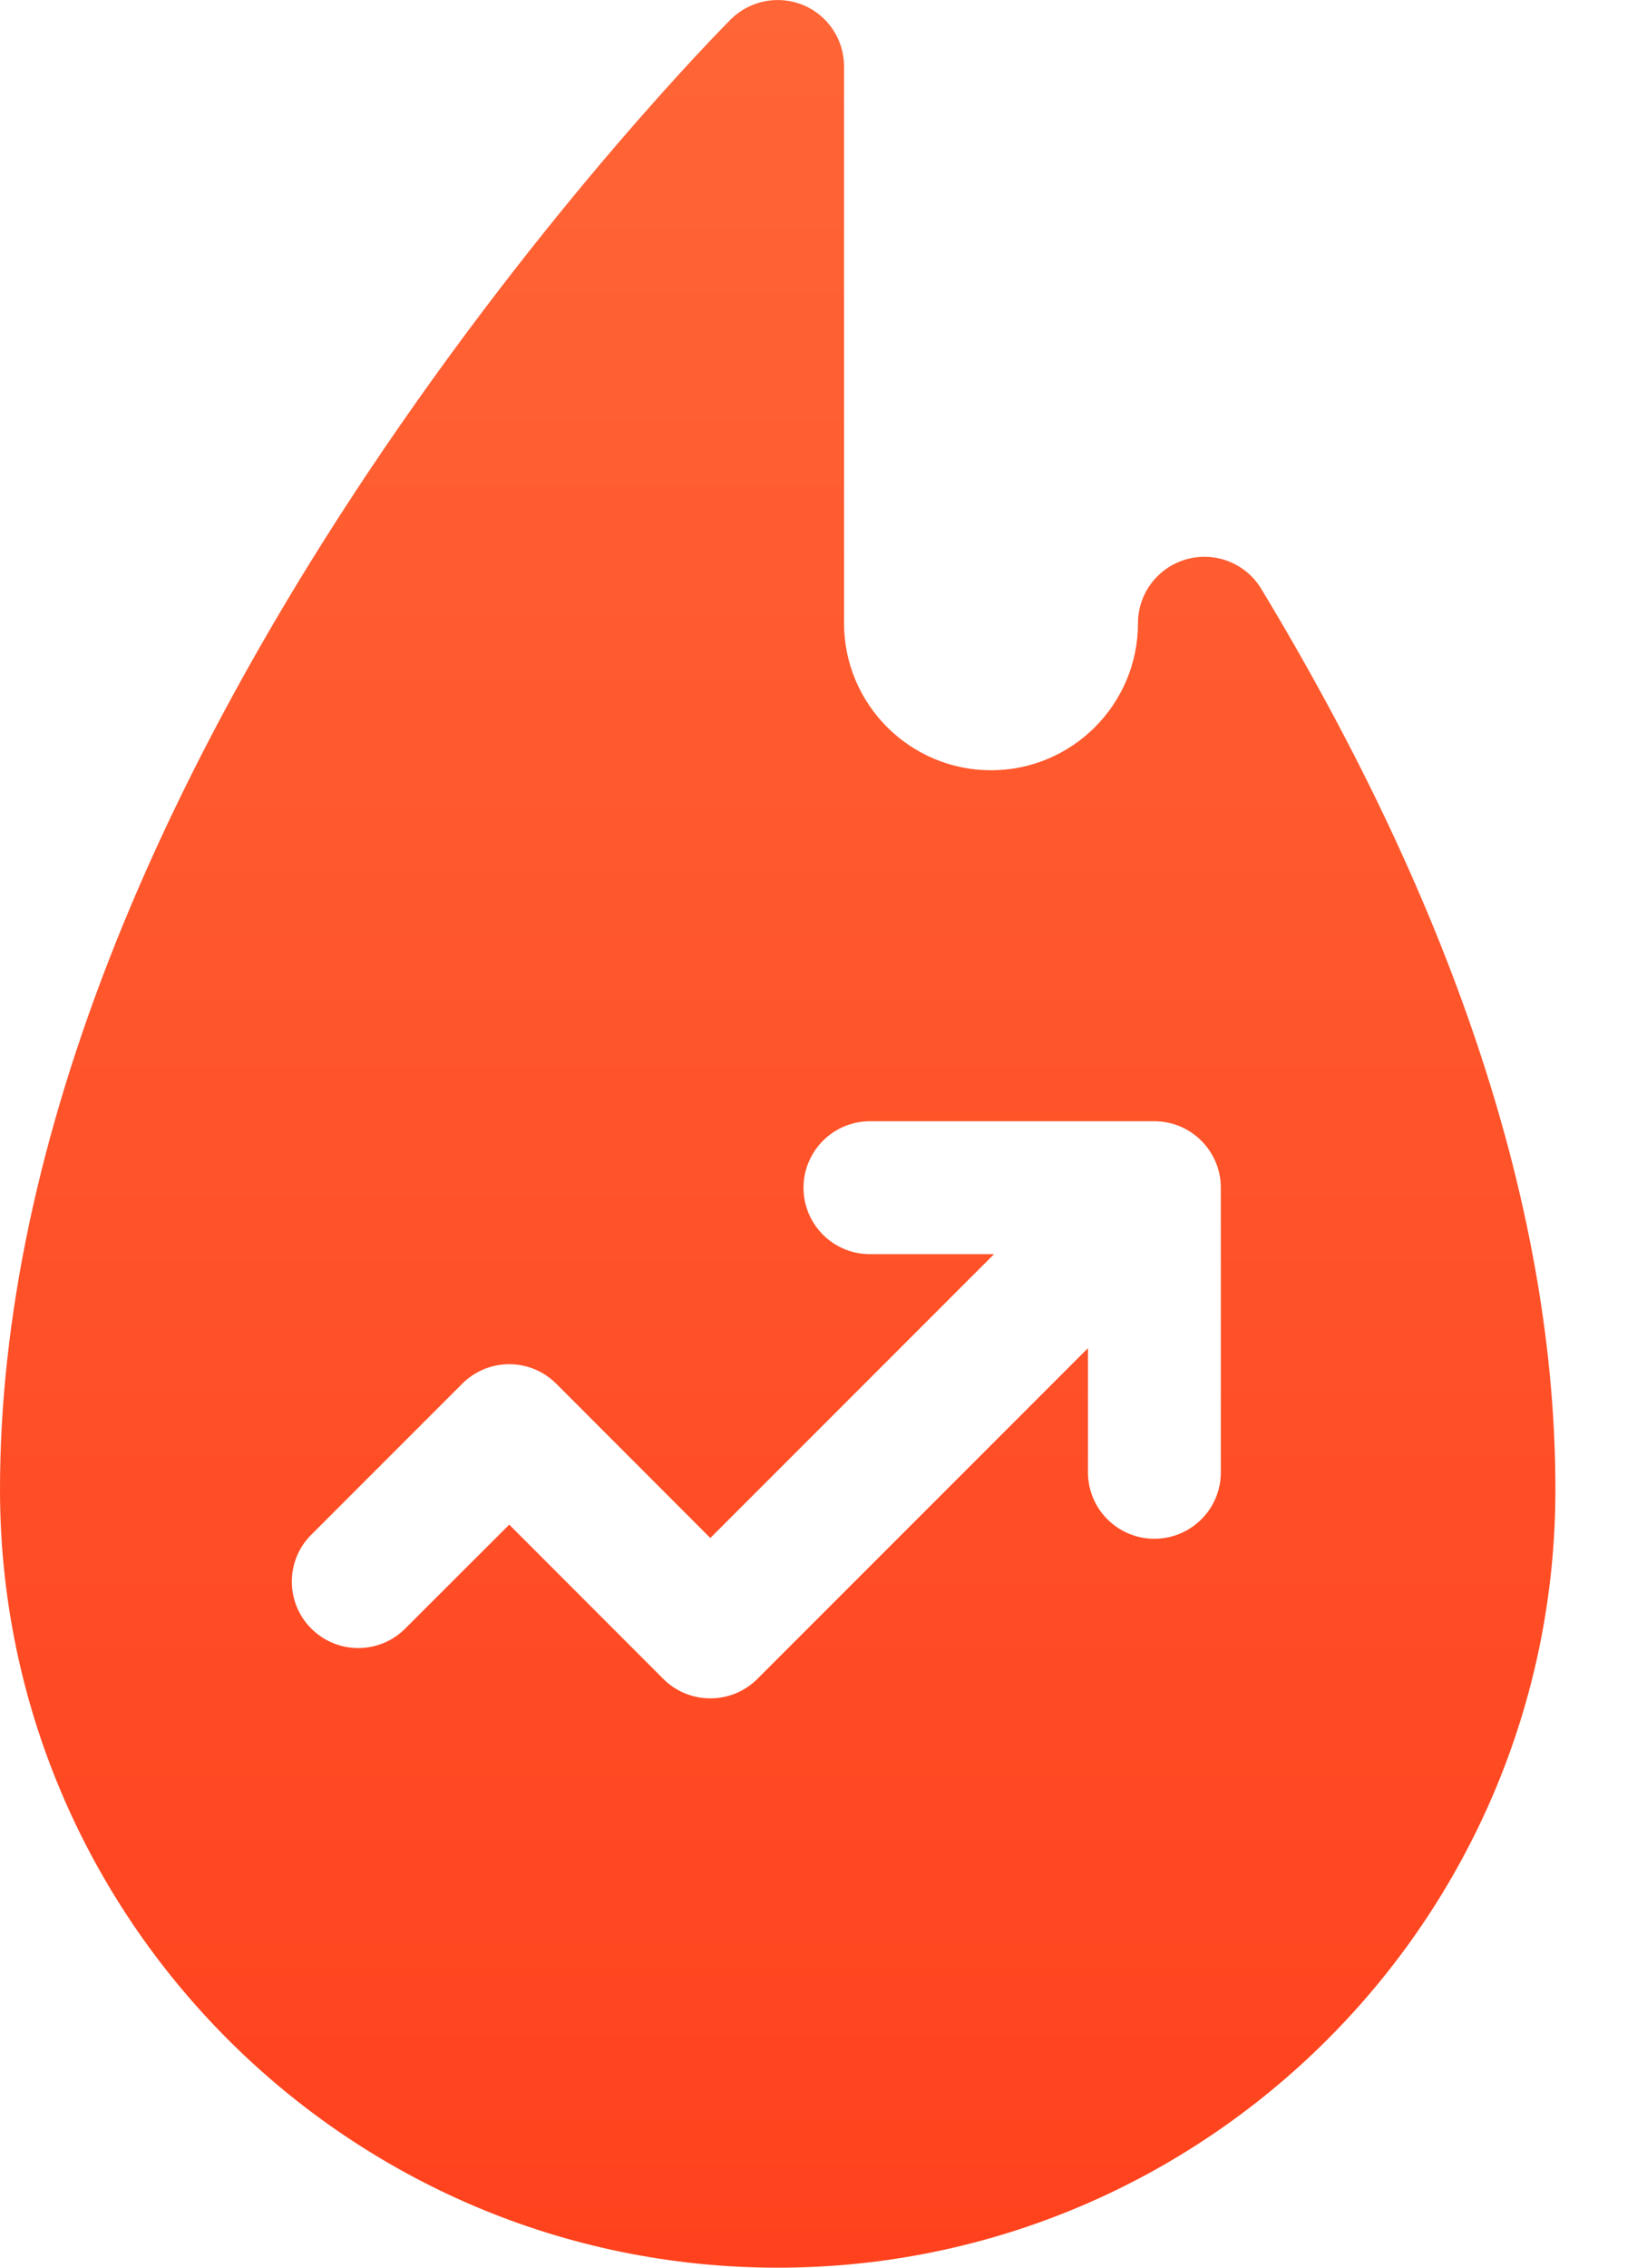 <?xml version="1.0" encoding="UTF-8"?>
<svg width="13px" height="18px" viewBox="0 0 13 18" version="1.1" xmlns="http://www.w3.org/2000/svg" xmlns:xlink="http://www.w3.org/1999/xlink">
    <title>Shape</title>
    <defs>
        <linearGradient x1="50%" y1="0%" x2="50%" y2="100%" id="linearGradient-1">
            <stop stop-color="#FF6536" offset="0%"></stop>
            <stop stop-color="#FF421D" offset="100%"></stop>
        </linearGradient>
    </defs>
    <g id="Desktop-UI" stroke="none" stroke-width="1" fill="none" fill-rule="evenodd">
        <g id="SP20.Desktop.Explore.01.1" transform="translate(-215, -133)" fill="url(#linearGradient-1)" fill-rule="nonzero">
            <g id="popular" transform="translate(215, 133)">
                <path d="M10.016,4.674 C9.894,4.472 9.651,4.375 9.423,4.439 C9.195,4.503 9.037,4.71 9.037,4.947 C9.037,5.591 8.514,6.114 7.87,6.114 C7.227,6.114 6.703,5.591 6.703,4.947 L6.703,0.527 C6.703,0.314 6.575,0.122 6.378,0.04 C6.18,-0.041 5.954,0.004 5.803,0.154 C5.744,0.214 4.338,1.628 2.913,3.765 C2.073,5.025 1.402,6.275 0.92,7.48 C0.31,9.007 0,10.468 0,11.824 C0,15.23 2.77,18 6.176,18 C9.581,18 12.352,15.23 12.352,11.824 C12.352,9.644 11.566,7.239 10.016,4.674 Z M9.695,11.687 C9.695,11.978 9.459,12.214 9.167,12.214 C8.876,12.214 8.64,11.978 8.64,11.687 L8.64,10.701 L6.014,13.327 C5.915,13.426 5.781,13.481 5.641,13.481 C5.501,13.481 5.367,13.426 5.268,13.327 L4.044,12.102 L3.218,12.927 C3.012,13.133 2.678,13.133 2.472,12.927 C2.266,12.721 2.266,12.387 2.472,12.182 L3.671,10.983 C3.877,10.777 4.211,10.777 4.417,10.983 L5.641,12.208 L7.894,9.955 L6.908,9.955 C6.617,9.955 6.381,9.719 6.381,9.428 C6.381,9.137 6.617,8.9 6.908,8.9 L9.167,8.9 C9.459,8.9 9.695,9.137 9.695,9.428 L9.695,11.687 L9.695,11.687 Z" id="Shape"></path>
            </g>
        </g>
    </g>
</svg>